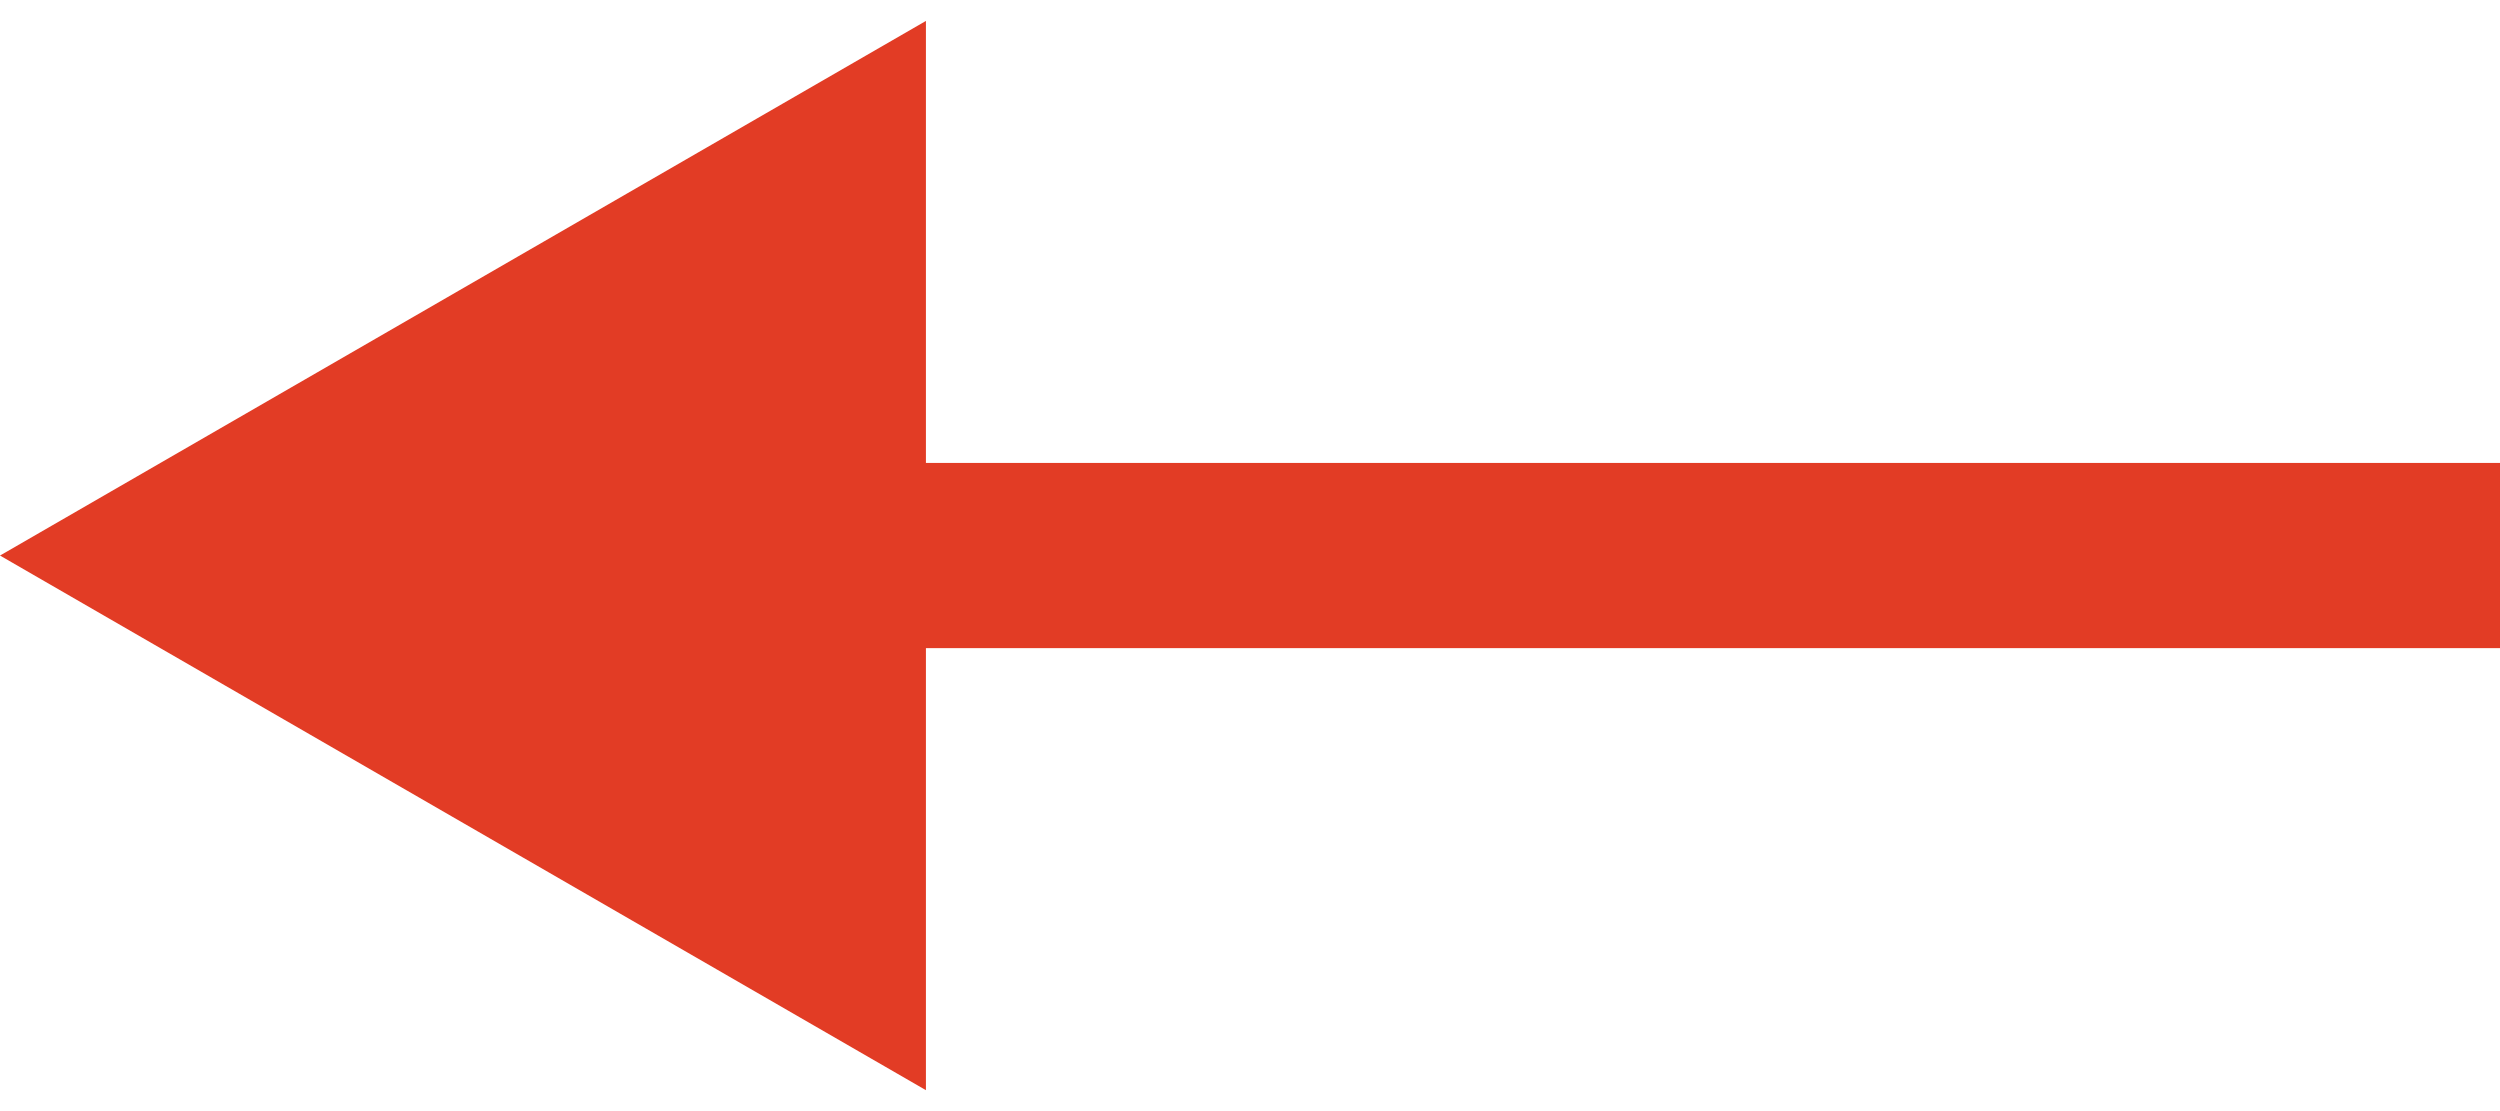 <?xml version="1.0" encoding="UTF-8"?> <svg xmlns="http://www.w3.org/2000/svg" width="27" height="12" viewBox="0 0 27 12" fill="none"><path d="M0 6L10 11.774V0.226L0 6ZM26 7H27V5H26V6V7ZM9 6V7H26V6V5H9V6Z" fill="#E23C25"></path></svg> 